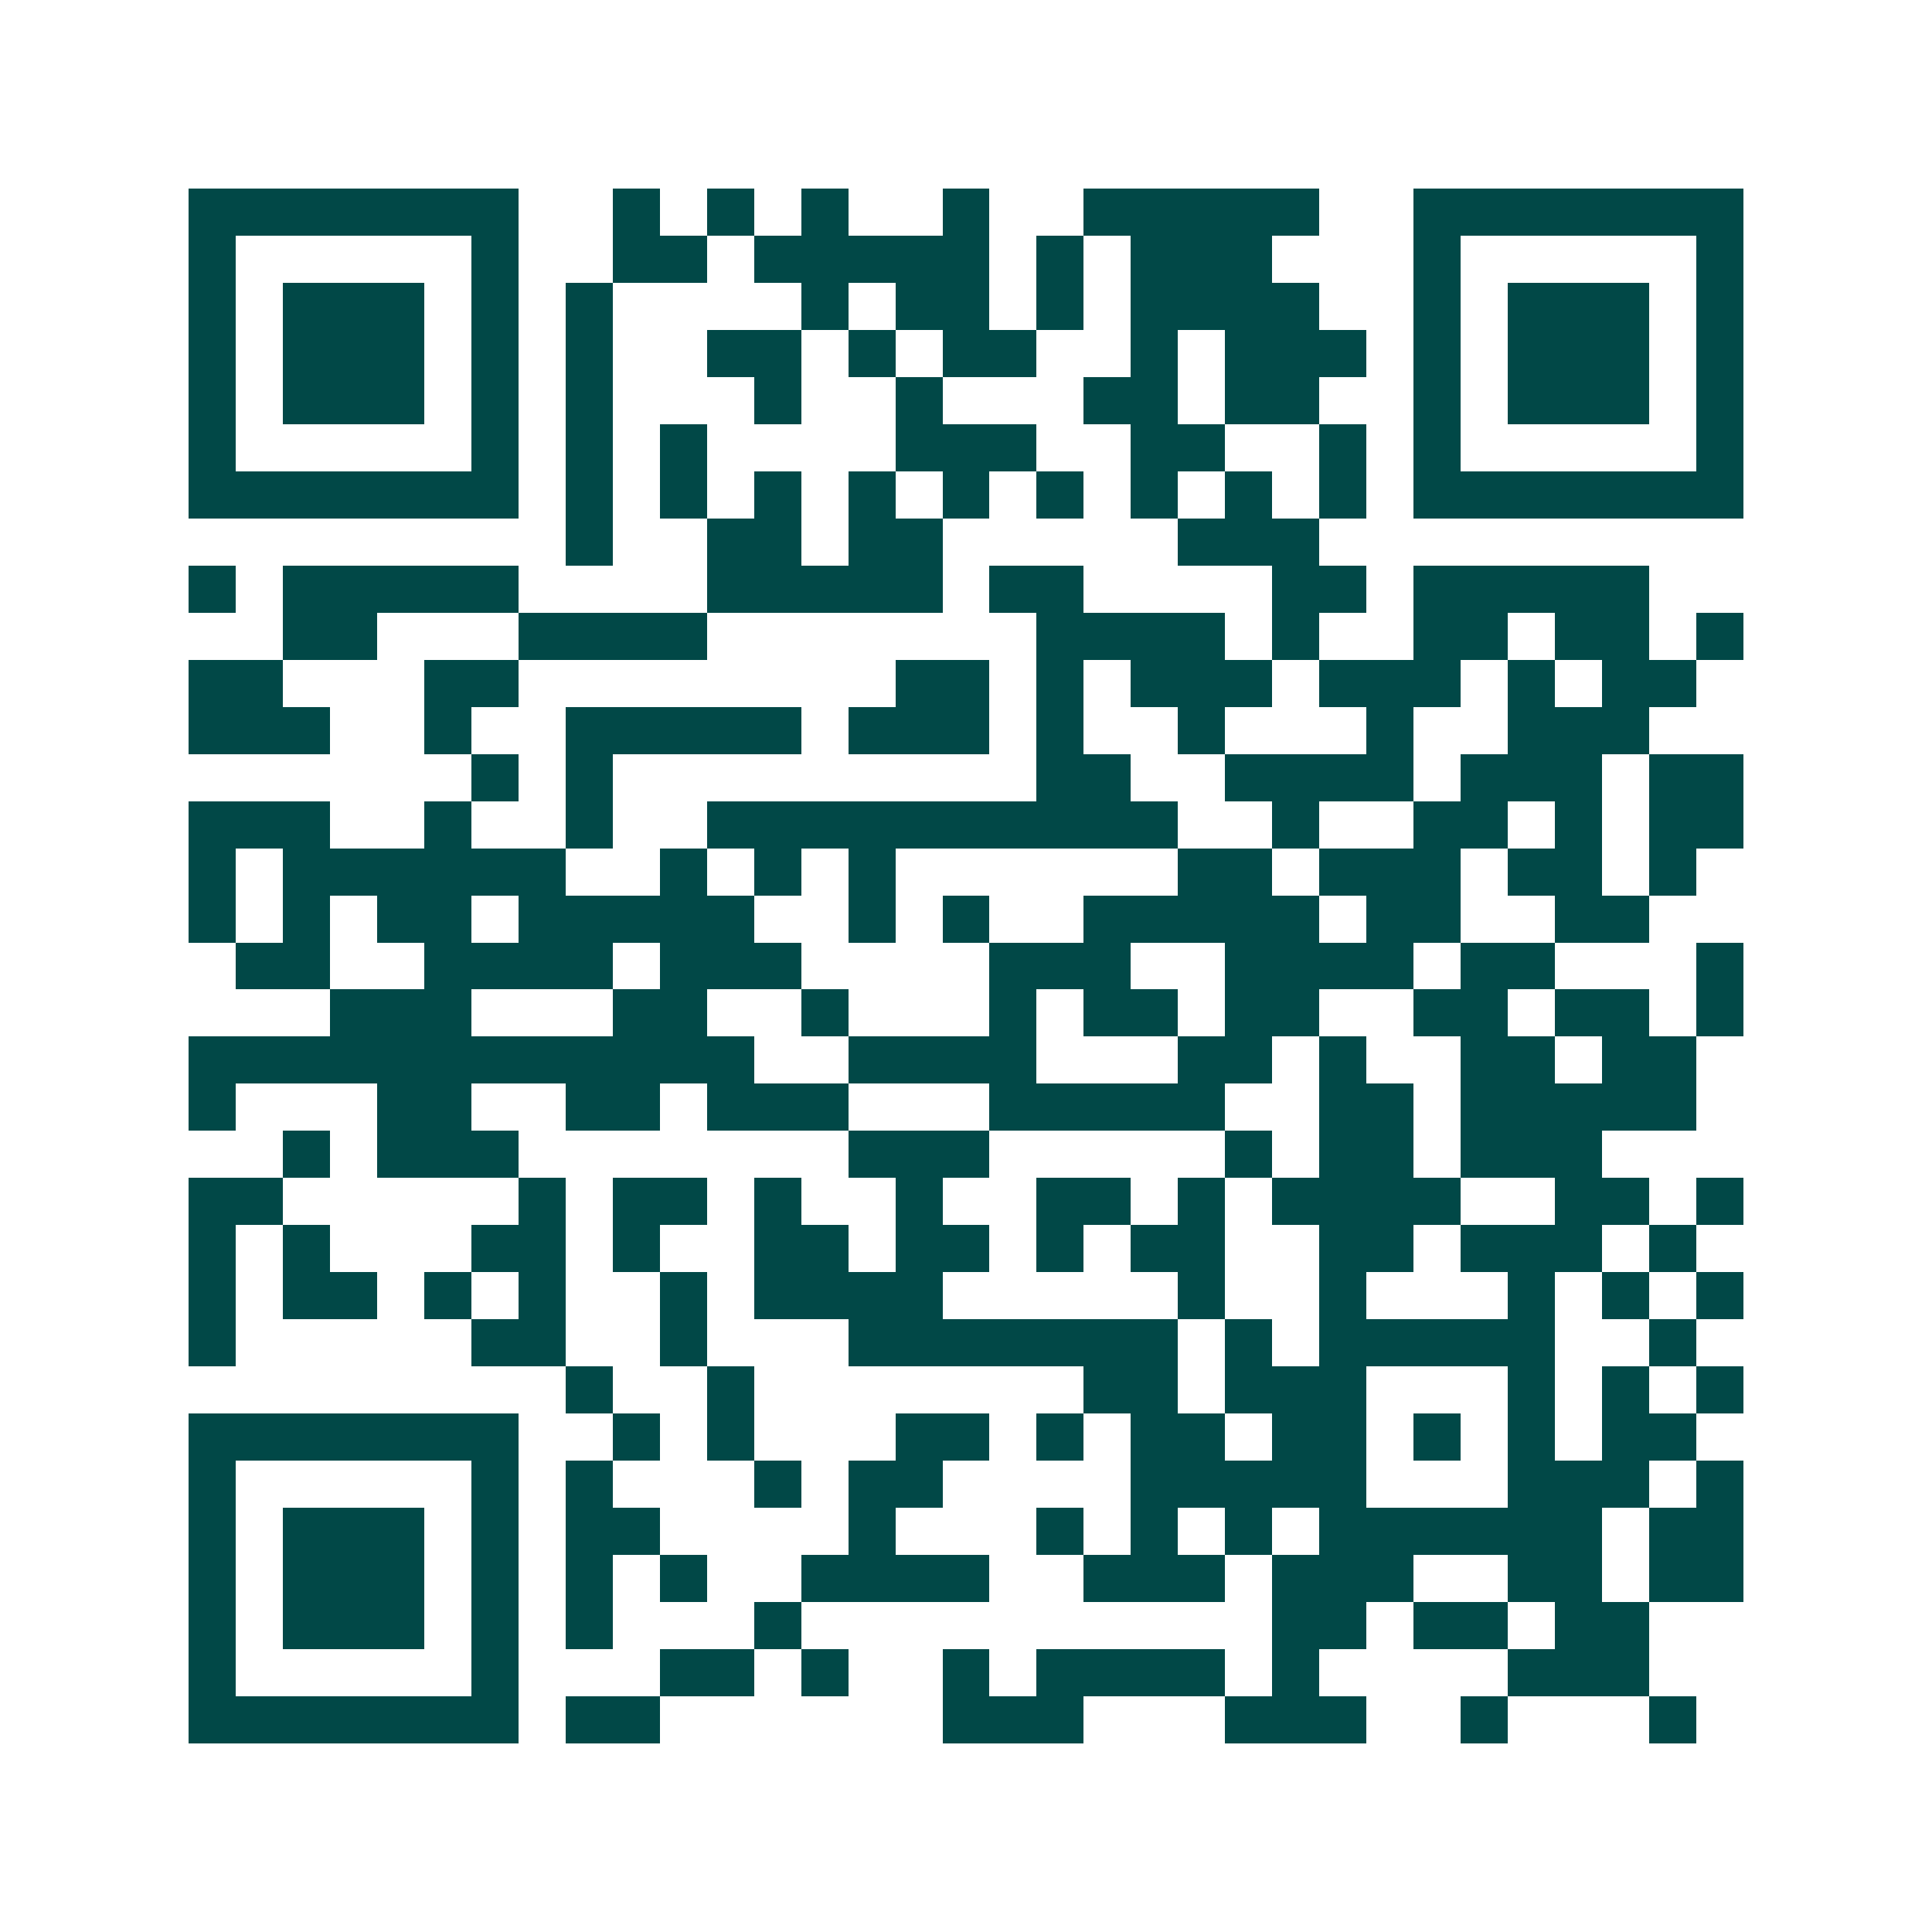 <svg xmlns="http://www.w3.org/2000/svg" width="200" height="200" viewBox="0 0 41 41" shape-rendering="crispEdges"><path fill="#ffffff" d="M0 0h41v41H0z"/><path stroke="#014847" d="M4 4.5h7m2 0h1m1 0h1m1 0h1m2 0h1m2 0h5m2 0h7M4 5.5h1m5 0h1m2 0h2m1 0h5m1 0h1m1 0h3m3 0h1m5 0h1M4 6.5h1m1 0h3m1 0h1m1 0h1m4 0h1m1 0h2m1 0h1m1 0h4m2 0h1m1 0h3m1 0h1M4 7.5h1m1 0h3m1 0h1m1 0h1m2 0h2m1 0h1m1 0h2m2 0h1m1 0h3m1 0h1m1 0h3m1 0h1M4 8.5h1m1 0h3m1 0h1m1 0h1m3 0h1m2 0h1m3 0h2m1 0h2m2 0h1m1 0h3m1 0h1M4 9.5h1m5 0h1m1 0h1m1 0h1m4 0h3m2 0h2m2 0h1m1 0h1m5 0h1M4 10.5h7m1 0h1m1 0h1m1 0h1m1 0h1m1 0h1m1 0h1m1 0h1m1 0h1m1 0h1m1 0h7M12 11.5h1m2 0h2m1 0h2m5 0h3M4 12.5h1m1 0h5m4 0h5m1 0h2m4 0h2m1 0h5M6 13.5h2m3 0h4m7 0h4m1 0h1m2 0h2m1 0h2m1 0h1M4 14.5h2m3 0h2m8 0h2m1 0h1m1 0h3m1 0h3m1 0h1m1 0h2M4 15.5h3m2 0h1m2 0h5m1 0h3m1 0h1m2 0h1m3 0h1m2 0h3M10 16.5h1m1 0h1m9 0h2m2 0h4m1 0h3m1 0h2M4 17.5h3m2 0h1m2 0h1m2 0h10m2 0h1m2 0h2m1 0h1m1 0h2M4 18.5h1m1 0h6m2 0h1m1 0h1m1 0h1m6 0h2m1 0h3m1 0h2m1 0h1M4 19.5h1m1 0h1m1 0h2m1 0h5m2 0h1m1 0h1m2 0h5m1 0h2m2 0h2M5 20.5h2m2 0h4m1 0h3m4 0h3m2 0h4m1 0h2m3 0h1M7 21.5h3m3 0h2m2 0h1m3 0h1m1 0h2m1 0h2m2 0h2m1 0h2m1 0h1M4 22.5h12m2 0h4m3 0h2m1 0h1m2 0h2m1 0h2M4 23.5h1m3 0h2m2 0h2m1 0h3m3 0h5m2 0h2m1 0h5M6 24.5h1m1 0h3m7 0h3m5 0h1m1 0h2m1 0h3M4 25.5h2m5 0h1m1 0h2m1 0h1m2 0h1m2 0h2m1 0h1m1 0h4m2 0h2m1 0h1M4 26.5h1m1 0h1m3 0h2m1 0h1m2 0h2m1 0h2m1 0h1m1 0h2m2 0h2m1 0h3m1 0h1M4 27.5h1m1 0h2m1 0h1m1 0h1m2 0h1m1 0h4m5 0h1m2 0h1m3 0h1m1 0h1m1 0h1M4 28.5h1m5 0h2m2 0h1m3 0h7m1 0h1m1 0h5m2 0h1M12 29.5h1m2 0h1m7 0h2m1 0h3m3 0h1m1 0h1m1 0h1M4 30.5h7m2 0h1m1 0h1m3 0h2m1 0h1m1 0h2m1 0h2m1 0h1m1 0h1m1 0h2M4 31.5h1m5 0h1m1 0h1m3 0h1m1 0h2m4 0h5m3 0h3m1 0h1M4 32.5h1m1 0h3m1 0h1m1 0h2m4 0h1m3 0h1m1 0h1m1 0h1m1 0h6m1 0h2M4 33.5h1m1 0h3m1 0h1m1 0h1m1 0h1m2 0h4m2 0h3m1 0h3m2 0h2m1 0h2M4 34.5h1m1 0h3m1 0h1m1 0h1m3 0h1m10 0h2m1 0h2m1 0h2M4 35.5h1m5 0h1m3 0h2m1 0h1m2 0h1m1 0h4m1 0h1m4 0h3M4 36.5h7m1 0h2m6 0h3m3 0h3m2 0h1m3 0h1"/></svg>
